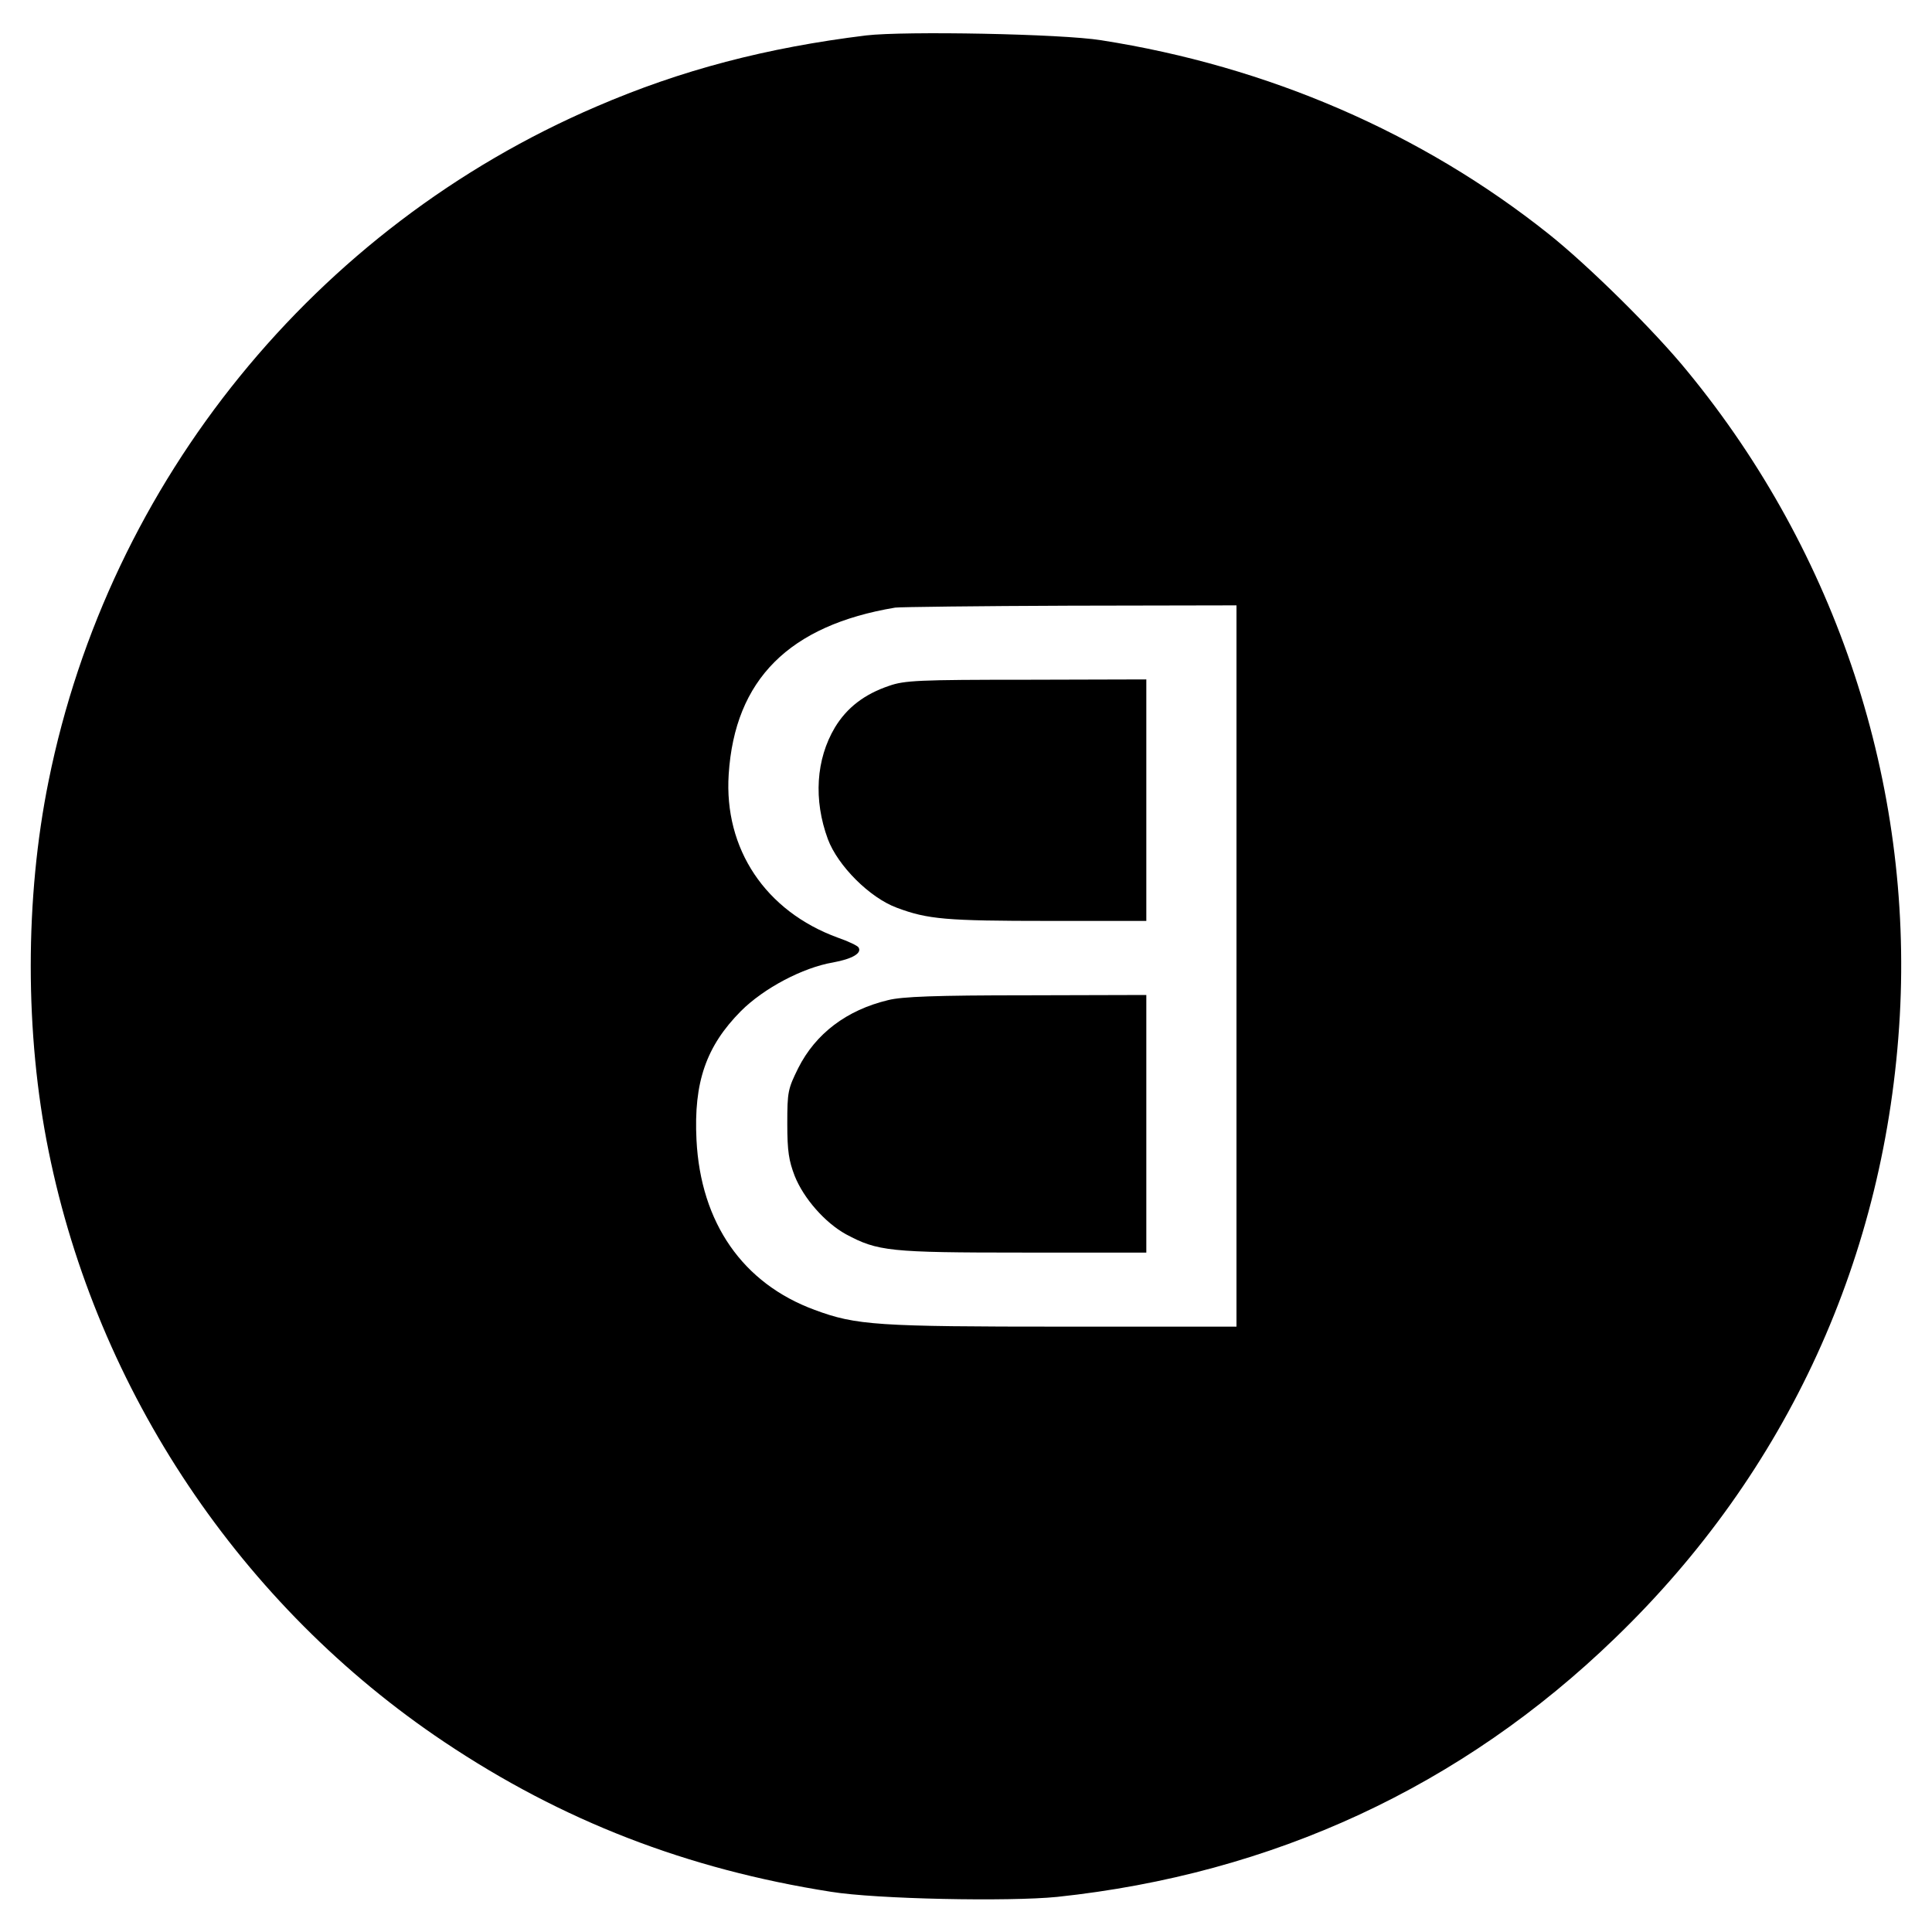 <?xml version="1.0" standalone="no"?>
<!DOCTYPE svg PUBLIC "-//W3C//DTD SVG 20010904//EN"
 "http://www.w3.org/TR/2001/REC-SVG-20010904/DTD/svg10.dtd">
<svg version="1.0" xmlns="http://www.w3.org/2000/svg"
 width="600pt" height="600pt" viewBox="0 0 600 600"
 preserveAspectRatio="xMidYMid meet">
<g transform="translate(0,600) scale(0.1,-0.1)"
fill="#000000" stroke="none">
<path d="M2690 5890 c-309 -38 -574 -107 -838 -221 -872 -374 -1513 -1162
-1701 -2094 -74 -364 -74 -786 0 -1150 151 -746 598 -1413 1229 -1835 366
-245 754 -395 1200 -465 141 -23 553 -31 703 -16 670 71 1257 343 1733 804
535 516 842 1187 884 1932 40 721 -195 1436 -658 2000 -103 127 -309 330 -432
428 -394 314 -872 521 -1390 602 -123 20 -610 29 -730 15z m1150 -2890 l0
-1120 -537 0 c-578 0 -644 4 -773 52 -223 82 -354 270 -367 528 -9 179 30 291
138 400 71 71 192 135 286 151 60 11 91 29 79 47 -3 5 -32 19 -64 30 -225 82
-354 276 -339 507 19 295 188 463 517 518 14 2 258 5 543 6 l517 1 0 -1120z"/>
<path d="M2761 3870 c-77 -26 -131 -68 -168 -129 -59 -99 -67 -225 -22 -347
31 -83 130 -182 214 -213 96 -36 152 -41 473 -41 l302 0 0 375 0 375 -372 -1
c-334 0 -379 -2 -427 -19z"/>
<path d="M2758 2894 c-129 -31 -225 -104 -279 -211 -32 -65 -34 -73 -34 -173
0 -86 5 -115 23 -162 28 -70 94 -145 159 -181 99 -53 134 -57 550 -57 l383 0
0 400 0 400 -372 -1 c-282 0 -387 -4 -430 -15z"/>
</g>
</svg>
